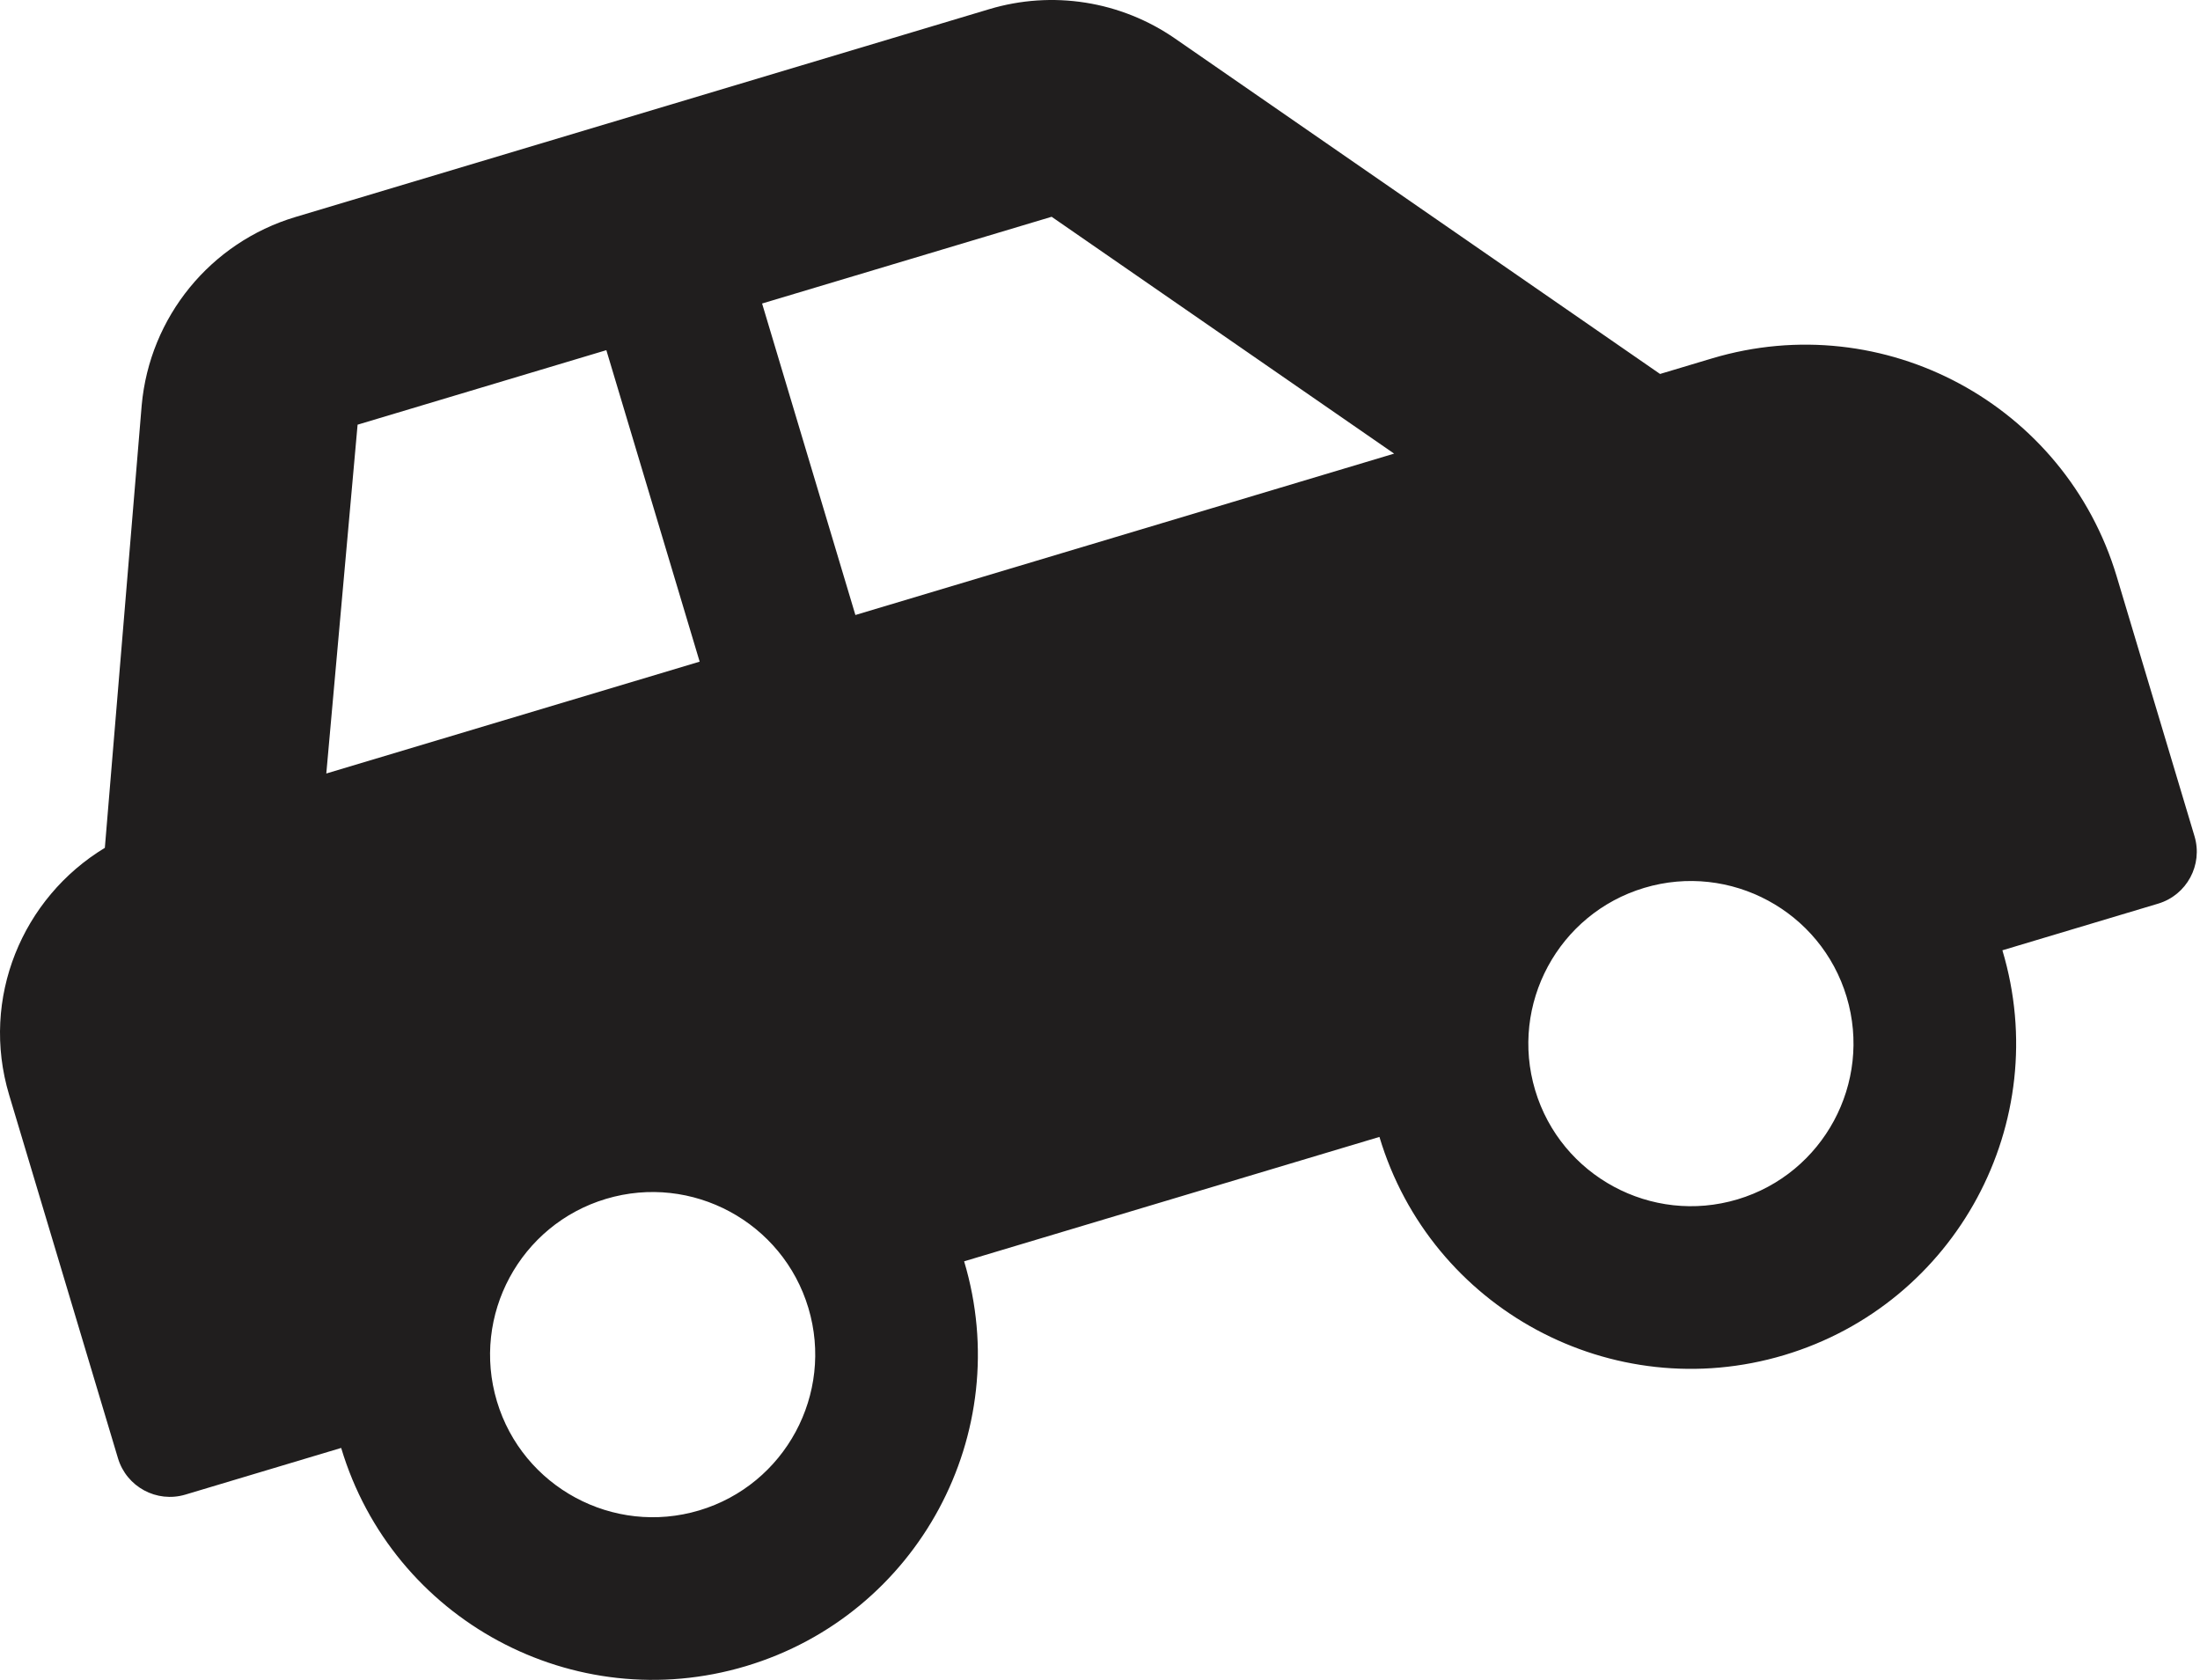<?xml version="1.0" encoding="UTF-8"?> <svg xmlns="http://www.w3.org/2000/svg" width="406" height="310" viewBox="0 0 406 310" fill="none"> <path d="M315.935 66.141L306.355 69.01L216.831 7.1C211.896 3.688 206.257 1.43 200.331 0.492C194.405 -0.446 188.344 -0.039 182.596 1.682L54.513 40.048C38.843 44.742 27.611 58.501 26.149 74.794L19.349 156.456C4.128 165.674 -3.661 184.195 1.682 202.033L21.77 269.095C23.356 274.389 28.927 277.392 34.22 275.806L62.961 267.197C72.471 298.944 105.915 316.97 137.662 307.461C169.409 297.951 187.435 264.507 177.926 232.76L254.569 209.802C264.078 241.549 297.522 259.576 329.269 250.066C361.016 240.556 379.042 207.112 369.533 175.365L398.274 166.756C403.567 165.171 406.57 159.599 404.985 154.306L390.636 106.404C381.126 74.657 347.682 56.631 315.935 66.141ZM129.053 278.72C113.203 283.467 96.45 274.437 91.702 258.588C86.955 242.738 95.985 225.985 111.834 221.237C127.684 216.49 144.437 225.52 149.185 241.369C153.932 257.219 144.902 273.972 129.053 278.72ZM129.118 122.1L60.218 142.739L65.992 78.37L111.9 64.618L129.118 122.1ZM157.859 113.491L140.641 56.009L194.075 40.003L257.28 83.71L157.859 113.491ZM320.66 221.325C304.81 226.072 288.057 217.042 283.31 201.193C278.562 185.343 287.592 168.59 303.442 163.843C319.291 159.095 336.044 168.125 340.792 183.975C345.539 199.824 336.509 216.577 320.66 221.325Z" fill="#201E1E"></path> </svg> 